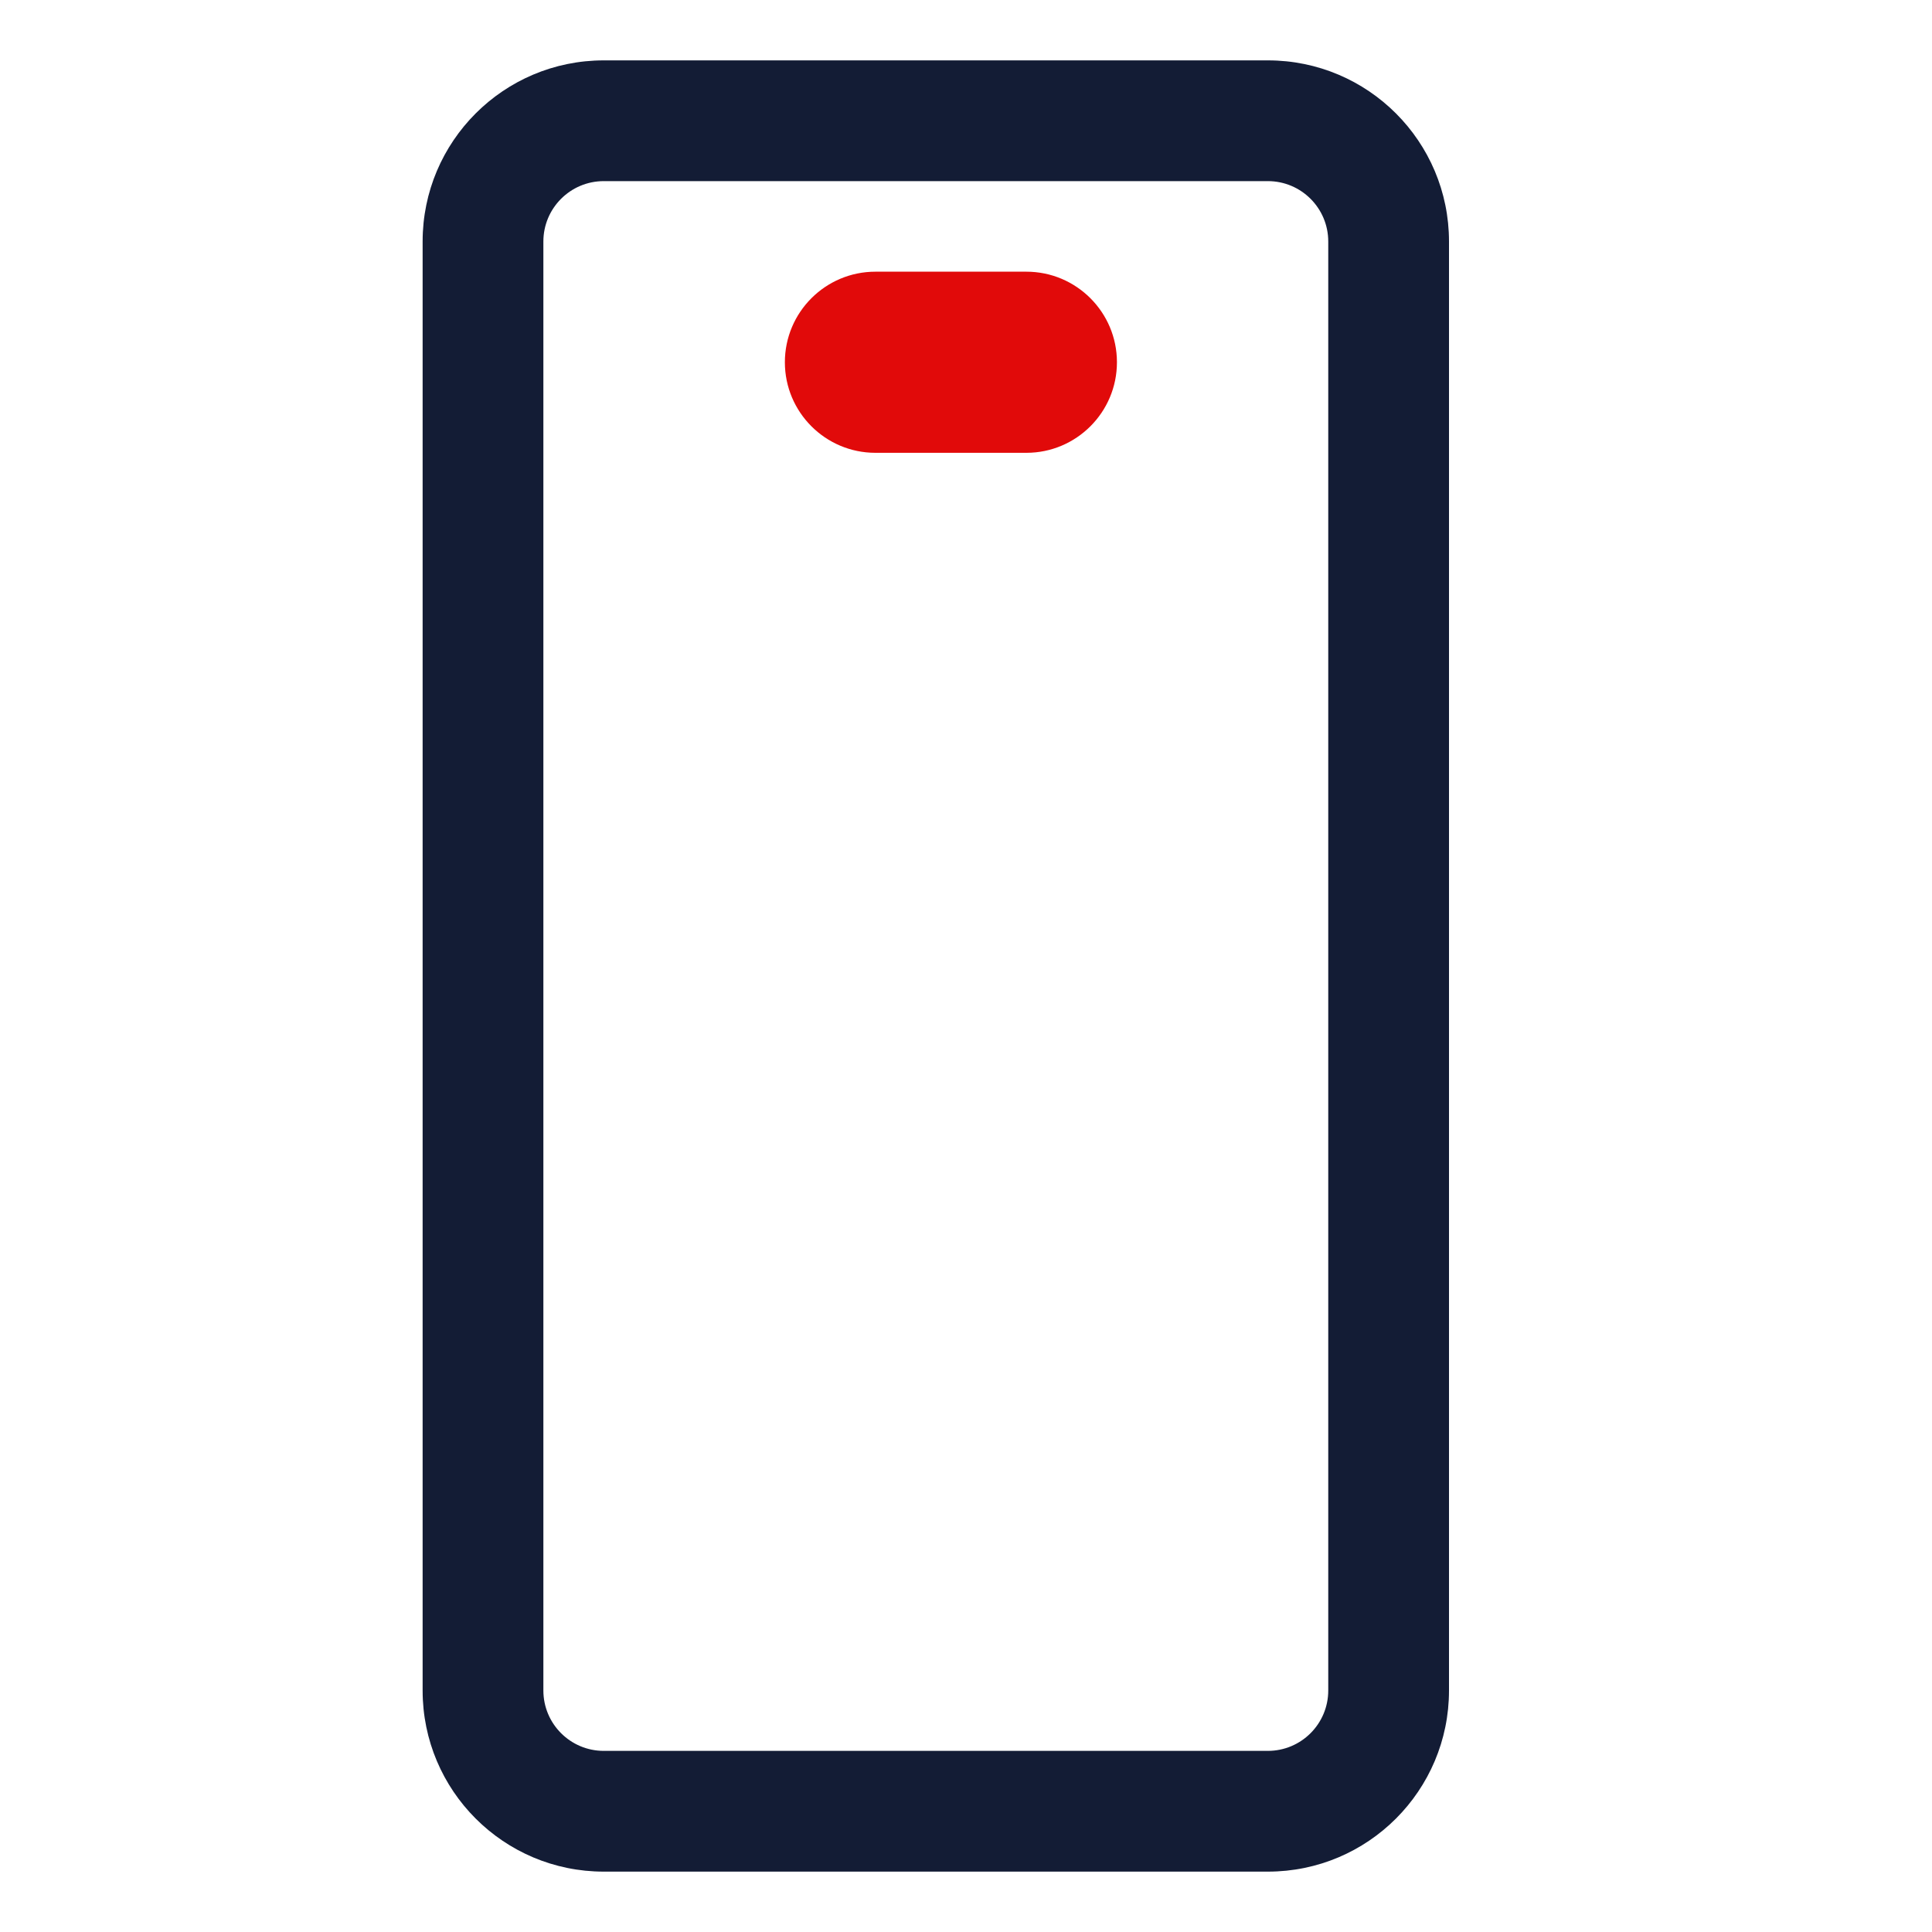 <svg width="32" height="32" viewBox="0 0 32 32" fill="none" xmlns="http://www.w3.org/2000/svg">
<path fill-rule="evenodd" clip-rule="evenodd" d="M7 4C7 2.343 8.343 1 10 1H21C22.657 1 24 2.343 24 4V28C24 29.657 22.657 31 21 31H10C8.343 31 7 29.657 7 28V4ZM10 3C9.448 3 9 3.448 9 4V28C9 28.552 9.448 29 10 29H21C21.552 29 22 28.552 22 28V4C22 3.448 21.552 3 21 3H10Z" fill="#131C35"/>
<path fill-rule="evenodd" clip-rule="evenodd" d="M13 6C13 5.172 13.672 4.5 14.5 4.5H17C17.828 4.5 18.5 5.172 18.5 6C18.5 6.828 17.828 7.5 17 7.5H14.5C13.672 7.5 13 6.828 13 6Z" fill="#E10A0A"/>
</svg>
